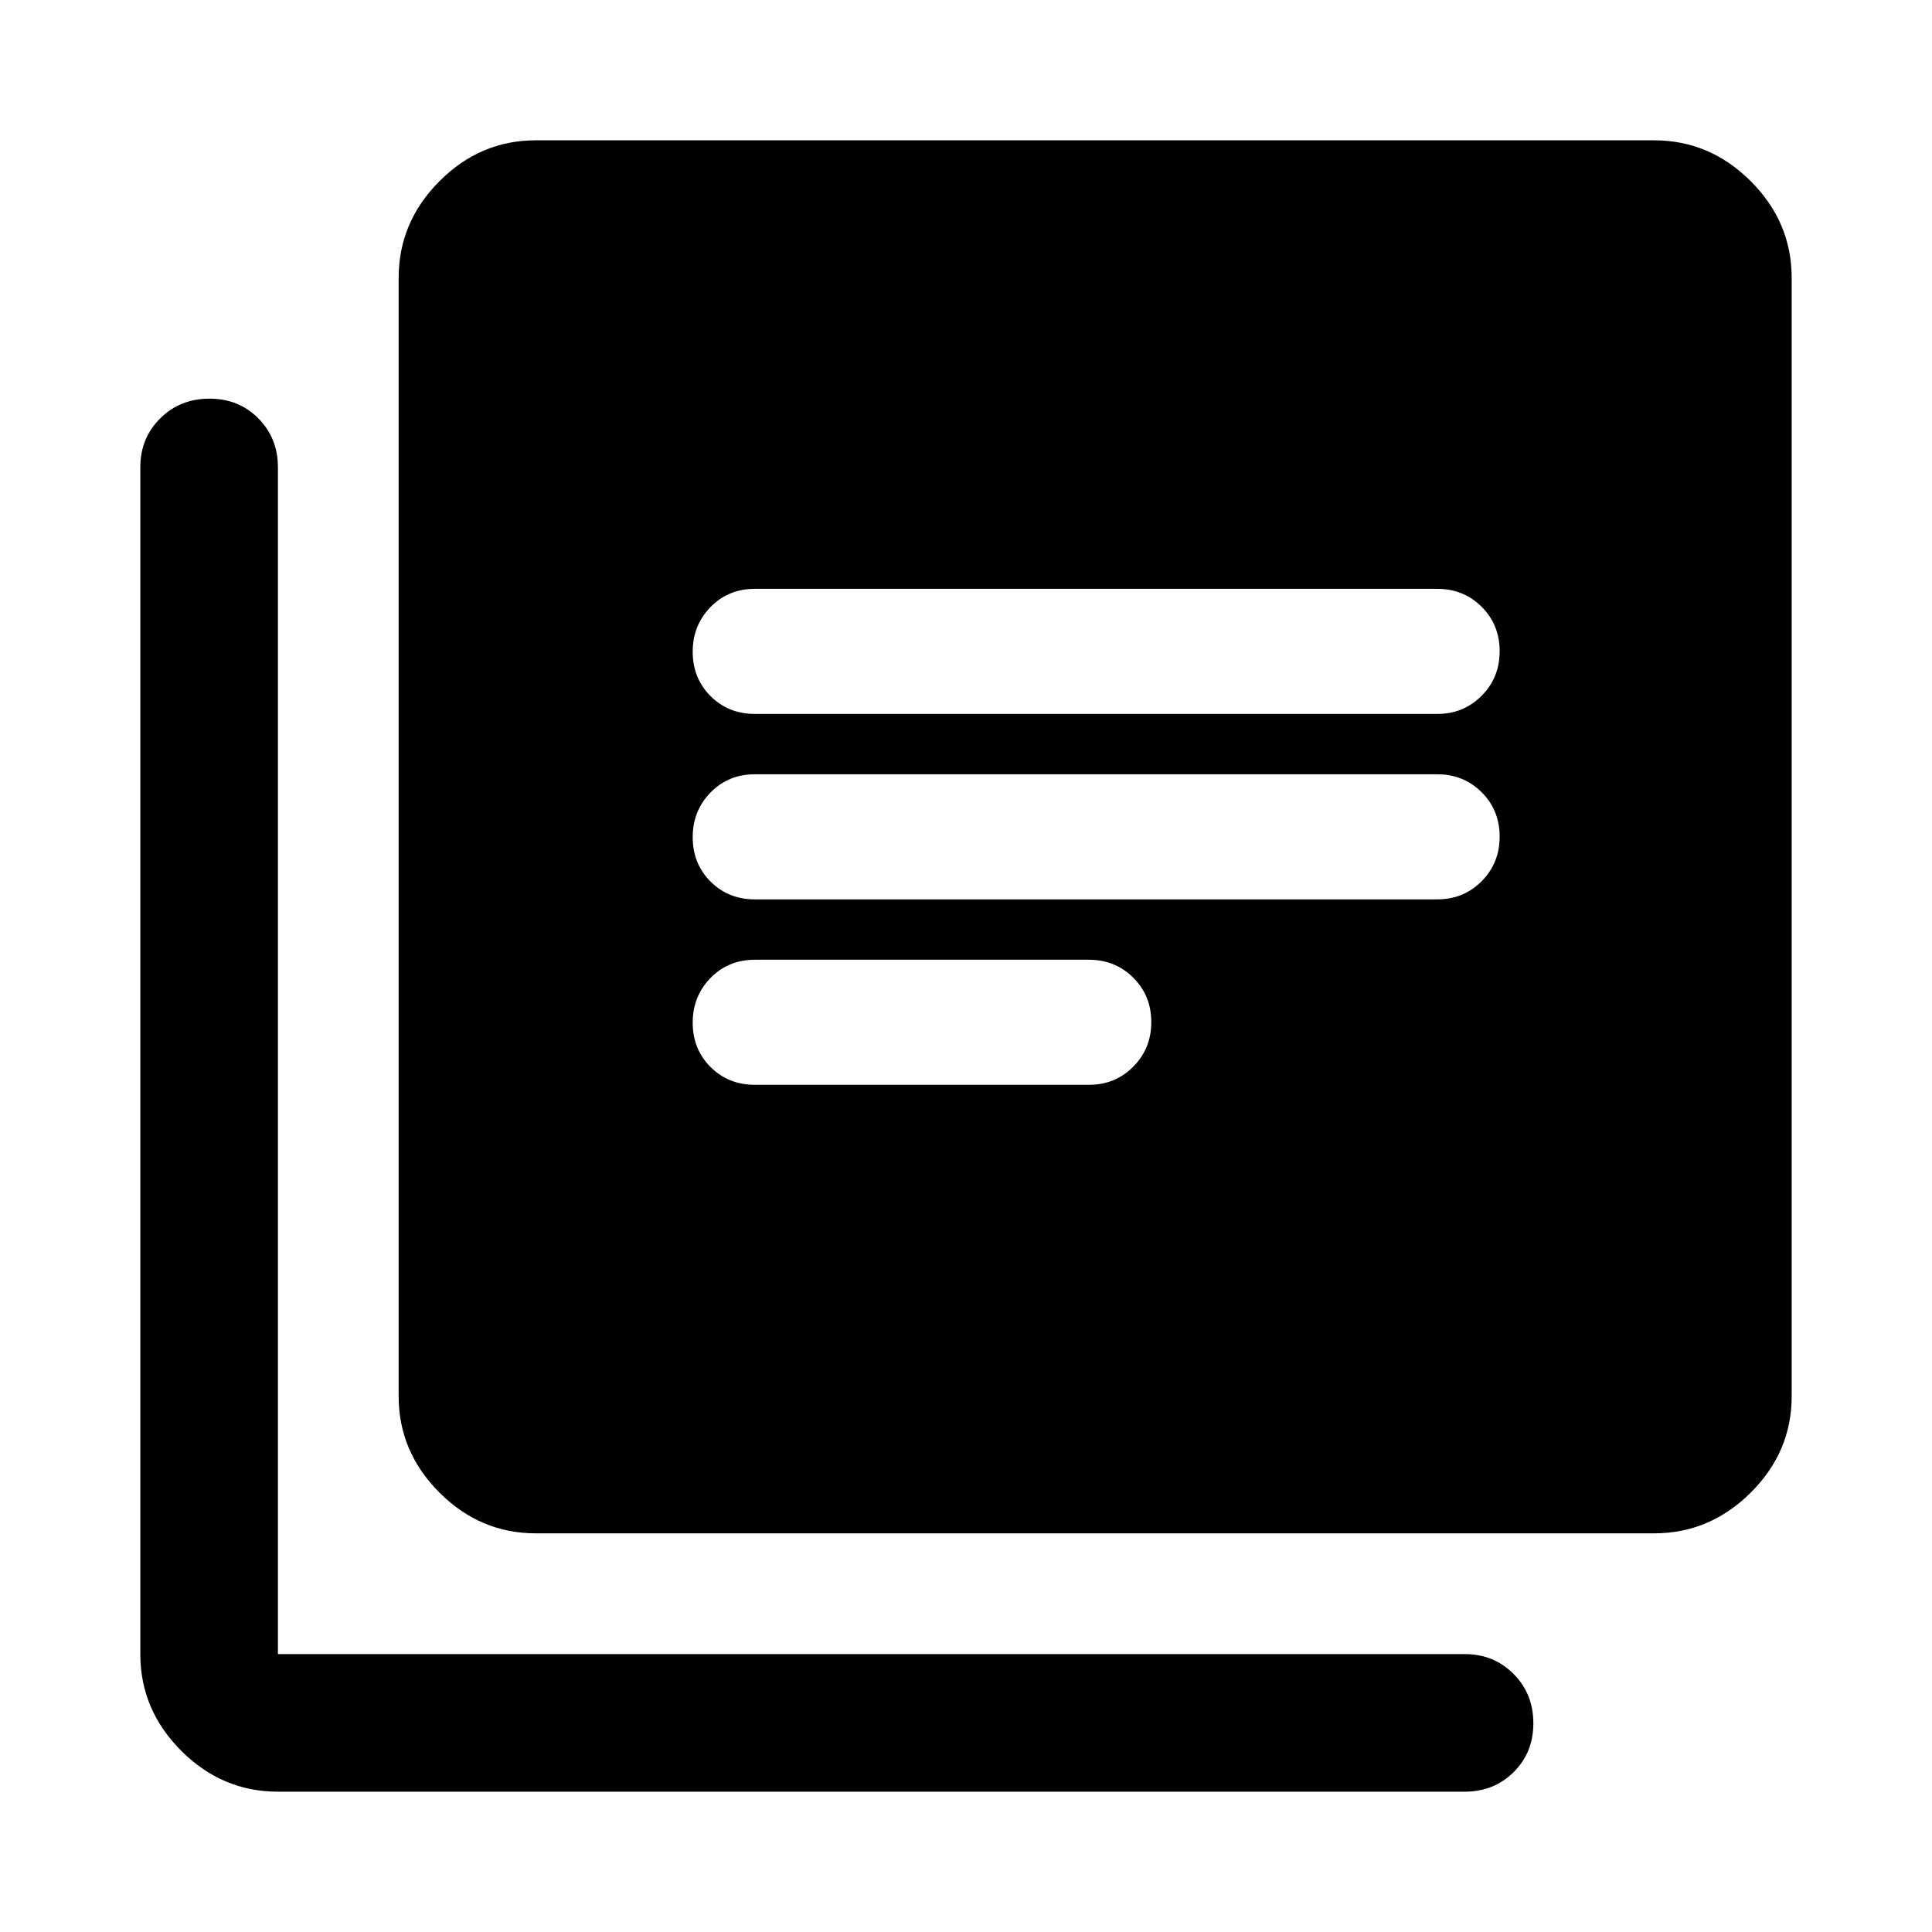 <svg xmlns="http://www.w3.org/2000/svg" width="48" height="48" viewBox="0 -960 960 960"><path d="M375.11-420.96h166q13.02 0 21.99-9.01 8.97-9.02 8.97-22.12 0-13.2-8.97-22.11t-21.99-8.91h-166q-13.19 0-22.05 9.06-8.86 9.06-8.86 22.22 0 13.16 8.86 22.01 8.86 8.86 22.05 8.86Zm-.04-92.15h339.15q13.02 0 21.99-9.02 8.96-9.01 8.96-22.11 0-13.2-8.96-22.11-8.97-8.91-21.99-8.91H375.07q-13.15 0-22.01 9.06-8.86 9.05-8.86 22.21t8.86 22.02q8.86 8.86 22.01 8.86Zm0-92.15h339.15q13.02 0 21.99-9.02 8.96-9.01 8.96-22.11 0-13.2-8.96-22.11-8.97-8.91-21.99-8.91H375.07q-13.15 0-22.01 9.05-8.86 9.06-8.86 22.22 0 13.16 8.86 22.02t22.01 8.86ZM266.22-198.09q-27.6 0-47.87-20.26-20.26-20.27-20.26-47.87v-555.69q0-27.7 20.26-48.04 20.27-20.33 47.87-20.33h555.69q27.7 0 48.04 20.33 20.33 20.34 20.33 48.04v555.69q0 27.6-20.33 47.87-20.34 20.26-48.04 20.26H266.22ZM138.09-69.72q-27.7 0-48.04-20.33-20.33-20.34-20.33-48.04v-589.76q0-14.42 9.87-24.24 9.87-9.82 24.49-9.82t24.31 9.82q9.7 9.82 9.7 24.24v589.76h589.76q14.42 0 24.24 9.87 9.82 9.88 9.82 24.49 0 14.62-9.82 24.32-9.82 9.69-24.24 9.69H138.09Z"/></svg>